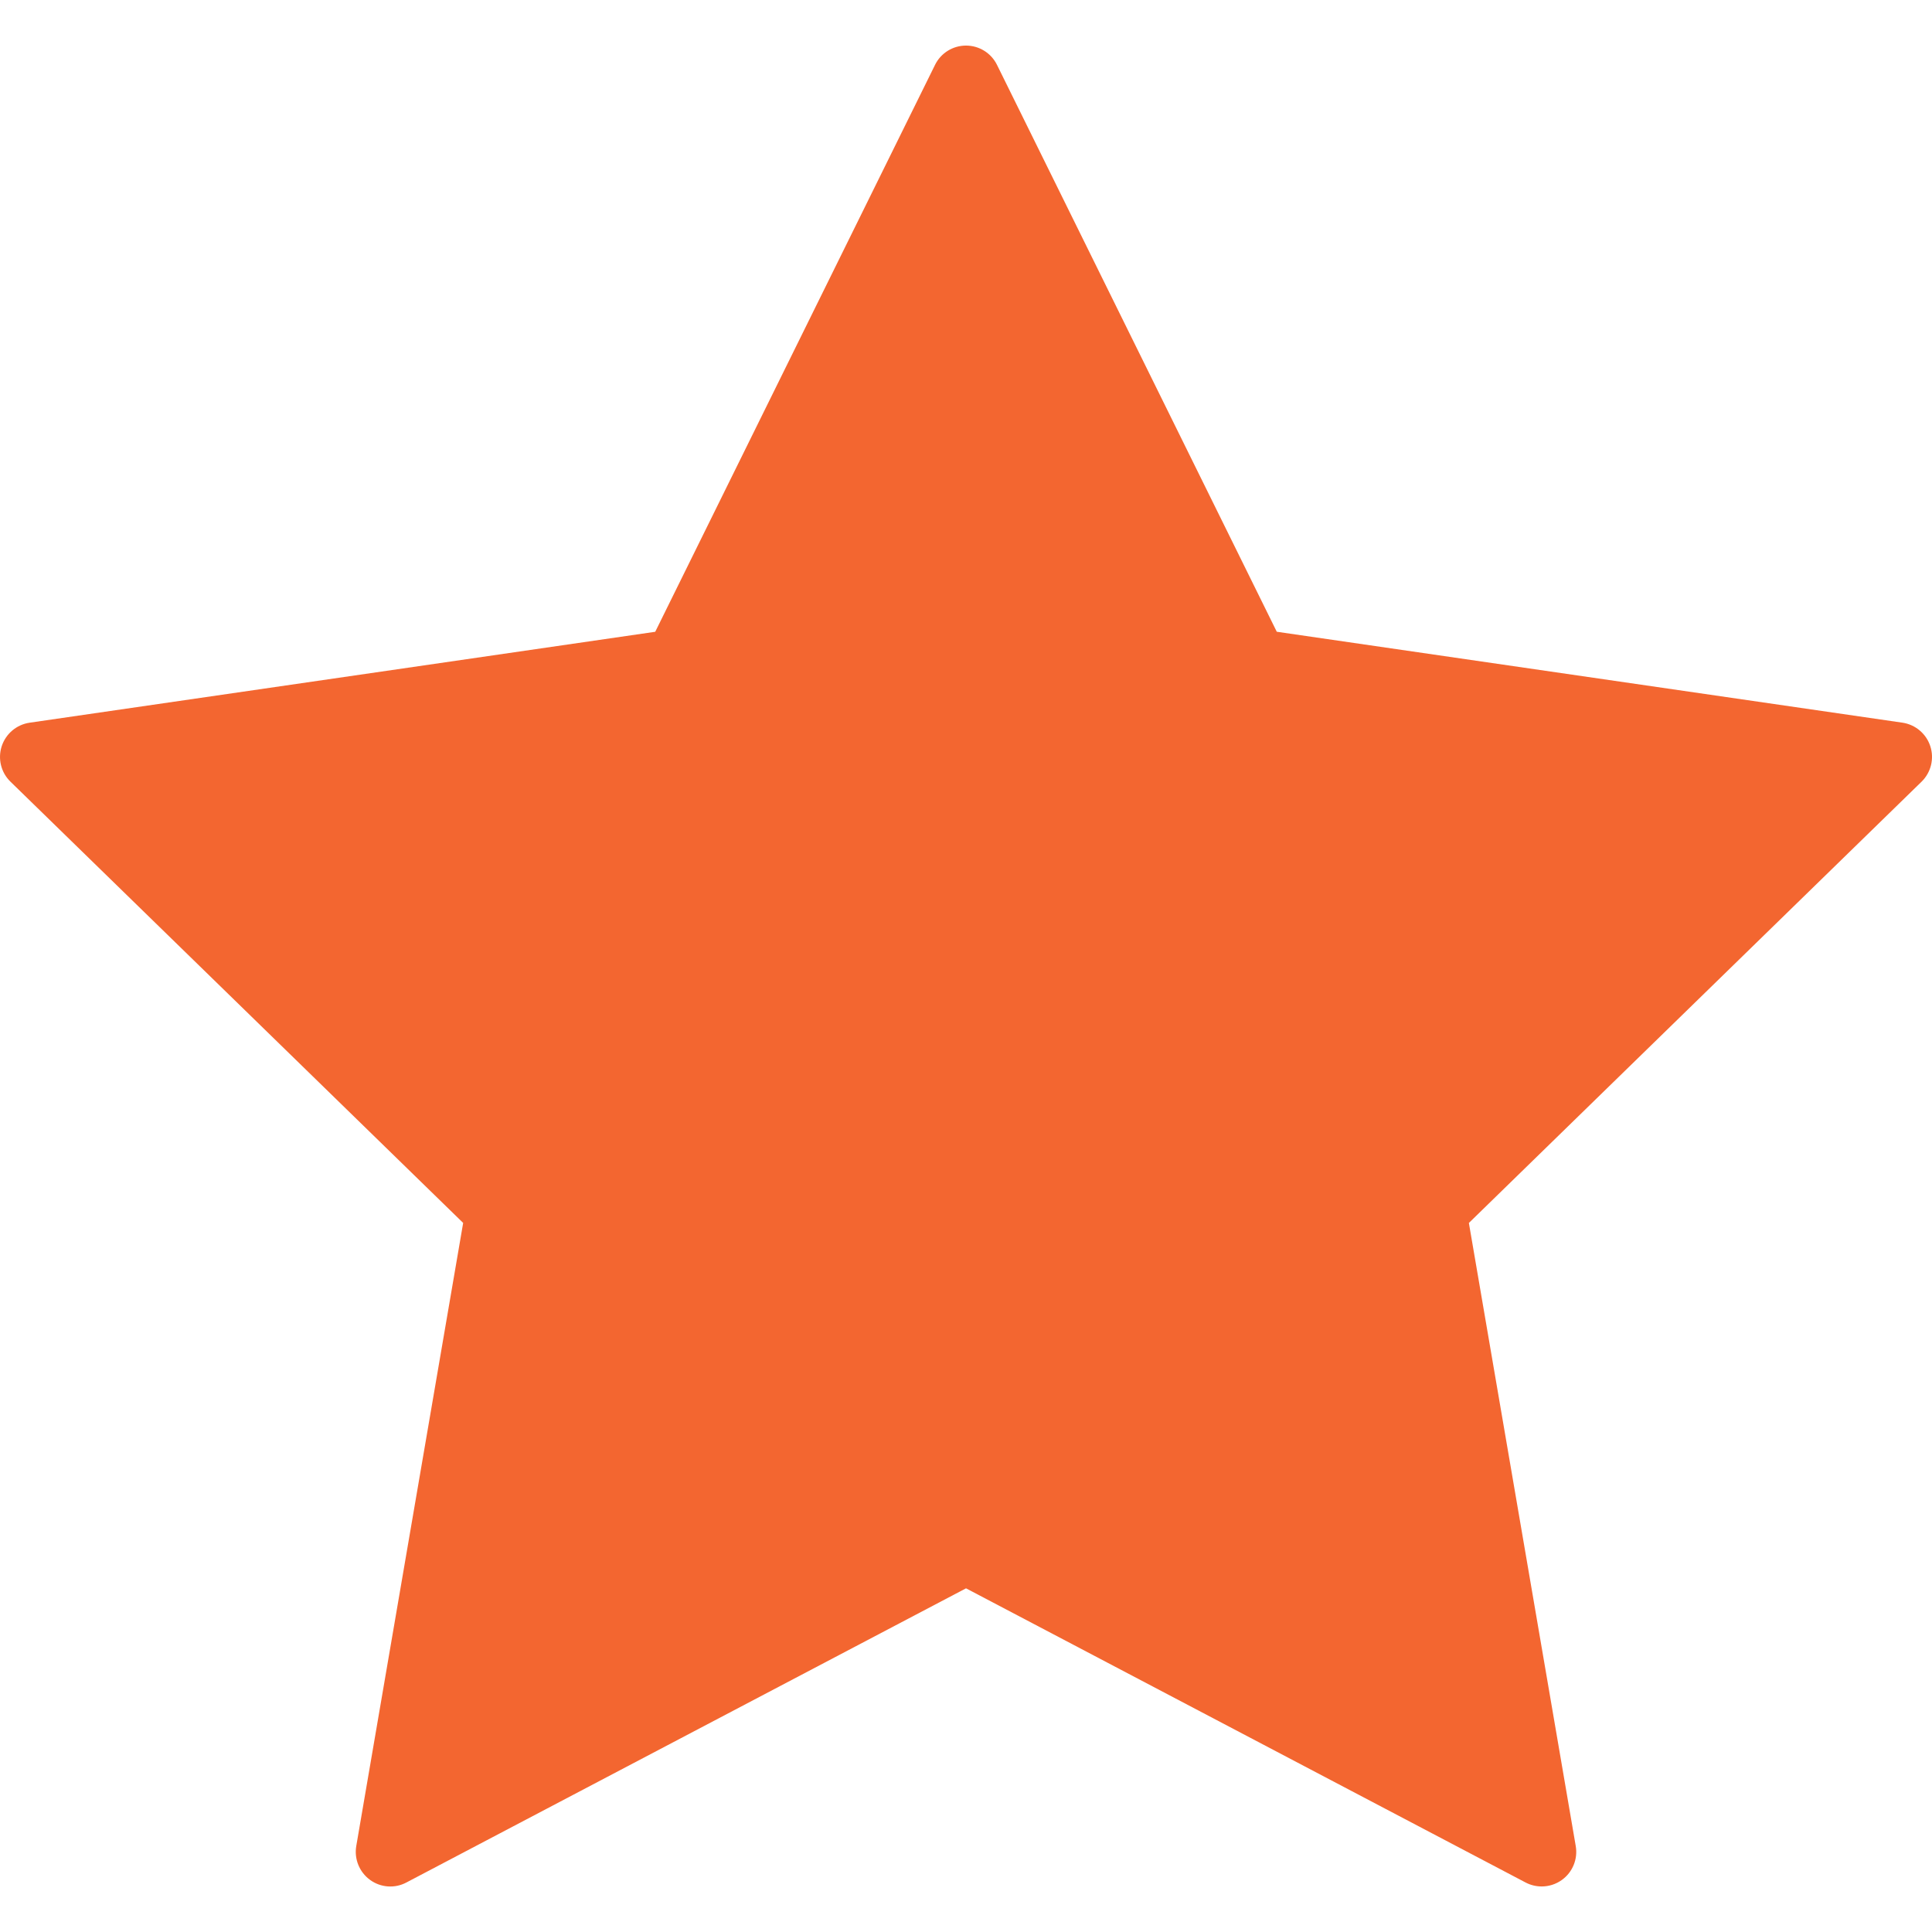 <?xml version="1.0" encoding="iso-8859-1"?>
<!-- Generator: Adobe Illustrator 19.0.0, SVG Export Plug-In . SVG Version: 6.00 Build 0)  -->
<svg xmlns="http://www.w3.org/2000/svg" xmlns:xlink="http://www.w3.org/1999/xlink" version="1.1" id="Capa_1" x="0px" y="0px" viewBox="0 0 55.867 55.867" style="enable-background:new 0 0 55.867 55.867;" xml:space="preserve" width="512px" height="512px">
<path d="M55.818,21.578c-0.118-0.362-0.431-0.626-0.808-0.681L36.92,18.268L28.83,1.876c-0.168-0.342-0.516-0.558-0.896-0.558  s-0.729,0.216-0.896,0.558l-8.091,16.393l-18.09,2.629c-0.377,0.055-0.689,0.318-0.808,0.681c-0.117,0.361-0.02,0.759,0.253,1.024  l13.091,12.76l-3.091,18.018c-0.064,0.375,0.09,0.754,0.397,0.978c0.309,0.226,0.718,0.255,1.053,0.076l16.182-8.506l16.18,8.506  c0.146,0.077,0.307,0.115,0.466,0.115c0.207,0,0.413-0.064,0.588-0.191c0.308-0.224,0.462-0.603,0.397-0.978l-3.09-18.017  l13.091-12.761C55.838,22.336,55.936,21.939,55.818,21.578z" fill="#f36630"/>
<g>
</g>
<g>
</g>
<g>
</g>
<g>
</g>
<g>
</g>
<g>
</g>
<g>
</g>
<g>
</g>
<g>
</g>
<g>
</g>
<g>
</g>
<g>
</g>
<g>
</g>
<g>
</g>
<g>
</g>
</svg>
